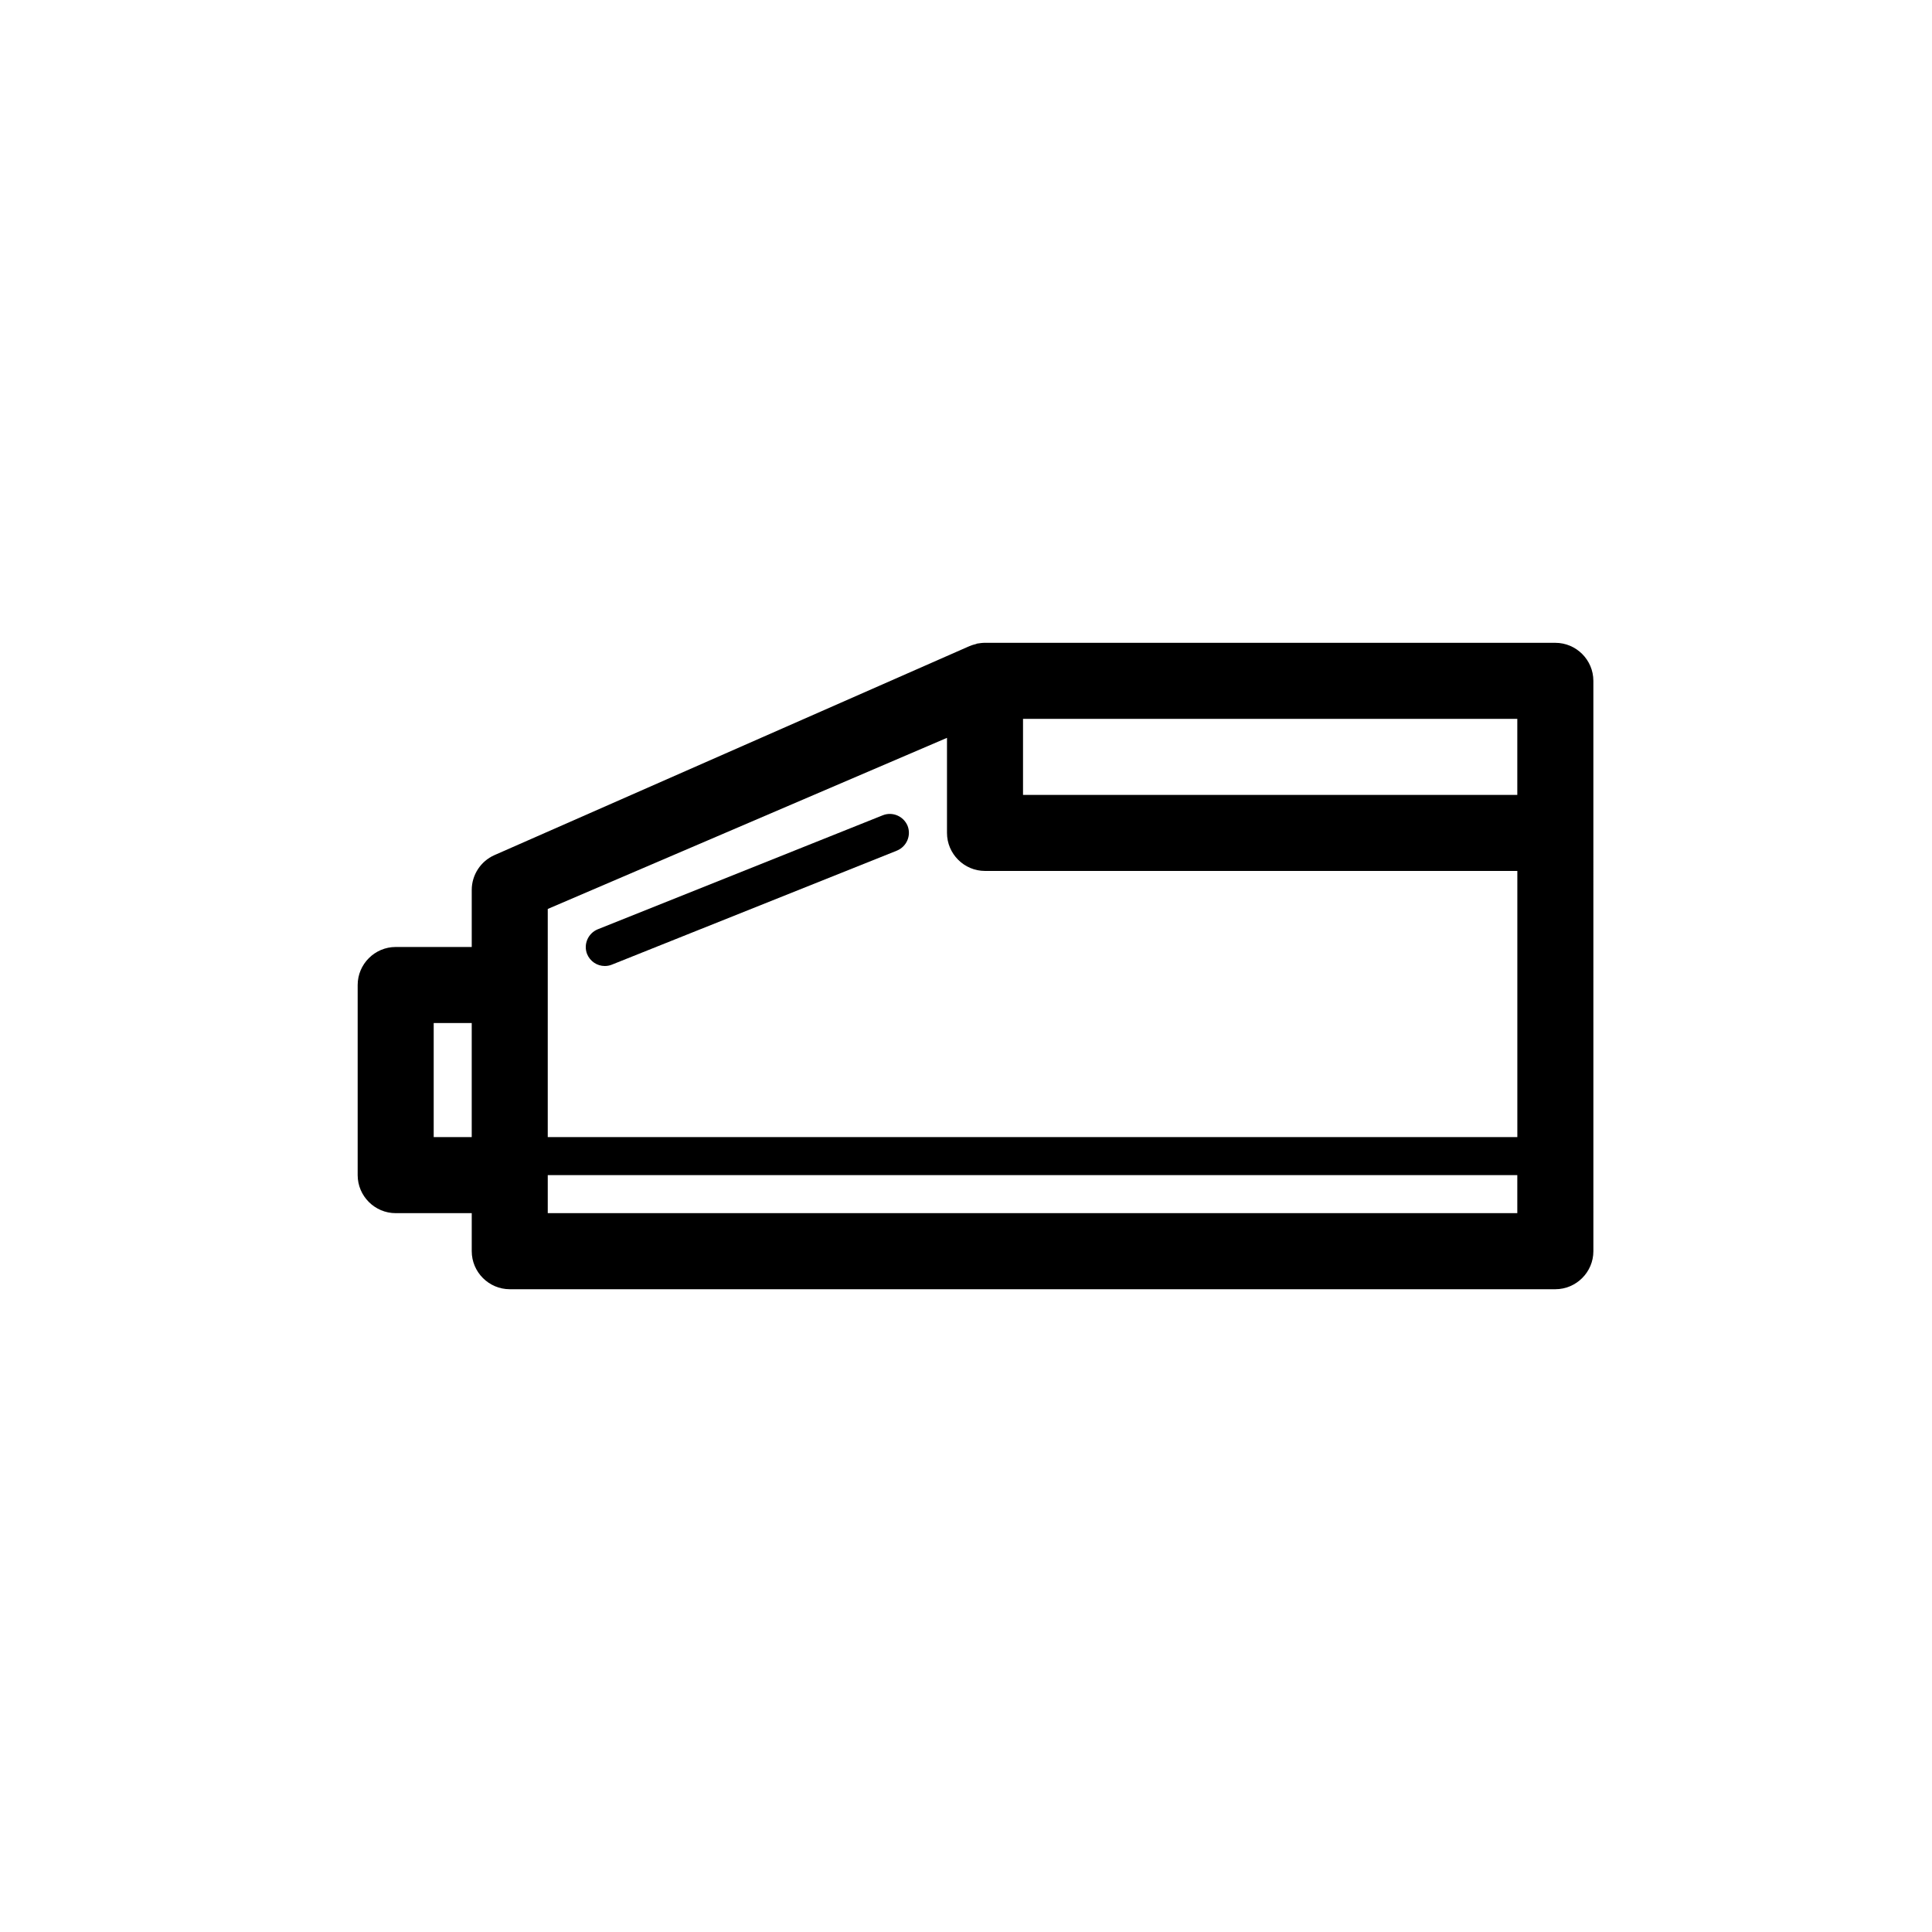 <?xml version="1.0" encoding="UTF-8"?>
<!-- The Best Svg Icon site in the world: iconSvg.co, Visit us! https://iconsvg.co -->
<svg fill="#000000" width="800px" height="800px" version="1.1" viewBox="144 144 512 512" xmlns="http://www.w3.org/2000/svg">
 <g>
  <path d="m556.18 314.35h-151.14c-0.707 0-1.41 0.102-2.066 0.203-0.102 0-0.152 0.051-0.25 0.102-0.605 0.152-1.16 0.301-1.715 0.555h-0.051l-125.95 55.418c-3.625 1.609-5.992 5.238-5.992 9.219v15.113h-20.152c-5.543 0-10.078 4.535-10.078 10.078v50.383c0 5.543 4.535 10.078 10.078 10.078h20.152v10.078c0 5.543 4.535 10.078 10.078 10.078h277.09c5.543 0 10.078-4.535 10.078-10.078l-0.004-151.15c0-5.539-4.531-10.074-10.074-10.074zm-10.078 40.305h-130.99v-20.152h130.99zm-256.94 30.227 105.8-45.344v25.191c0 5.543 4.535 10.078 10.078 10.078h141.07v70.535l-256.95-0.004zm-30.227 60.457v-30.23h10.078v30.23zm30.227 20.152v-10.078h256.94v10.078z"/>
  <path d="m304.27 400c0.605 0 1.258-0.102 1.863-0.352l75.57-30.23c2.57-1.059 3.828-3.981 2.82-6.551-1.059-2.57-3.981-3.828-6.551-2.82l-75.57 30.23c-2.57 1.059-3.828 3.981-2.82 6.551 0.809 1.961 2.672 3.172 4.688 3.172z"/>
 </g>
</svg>